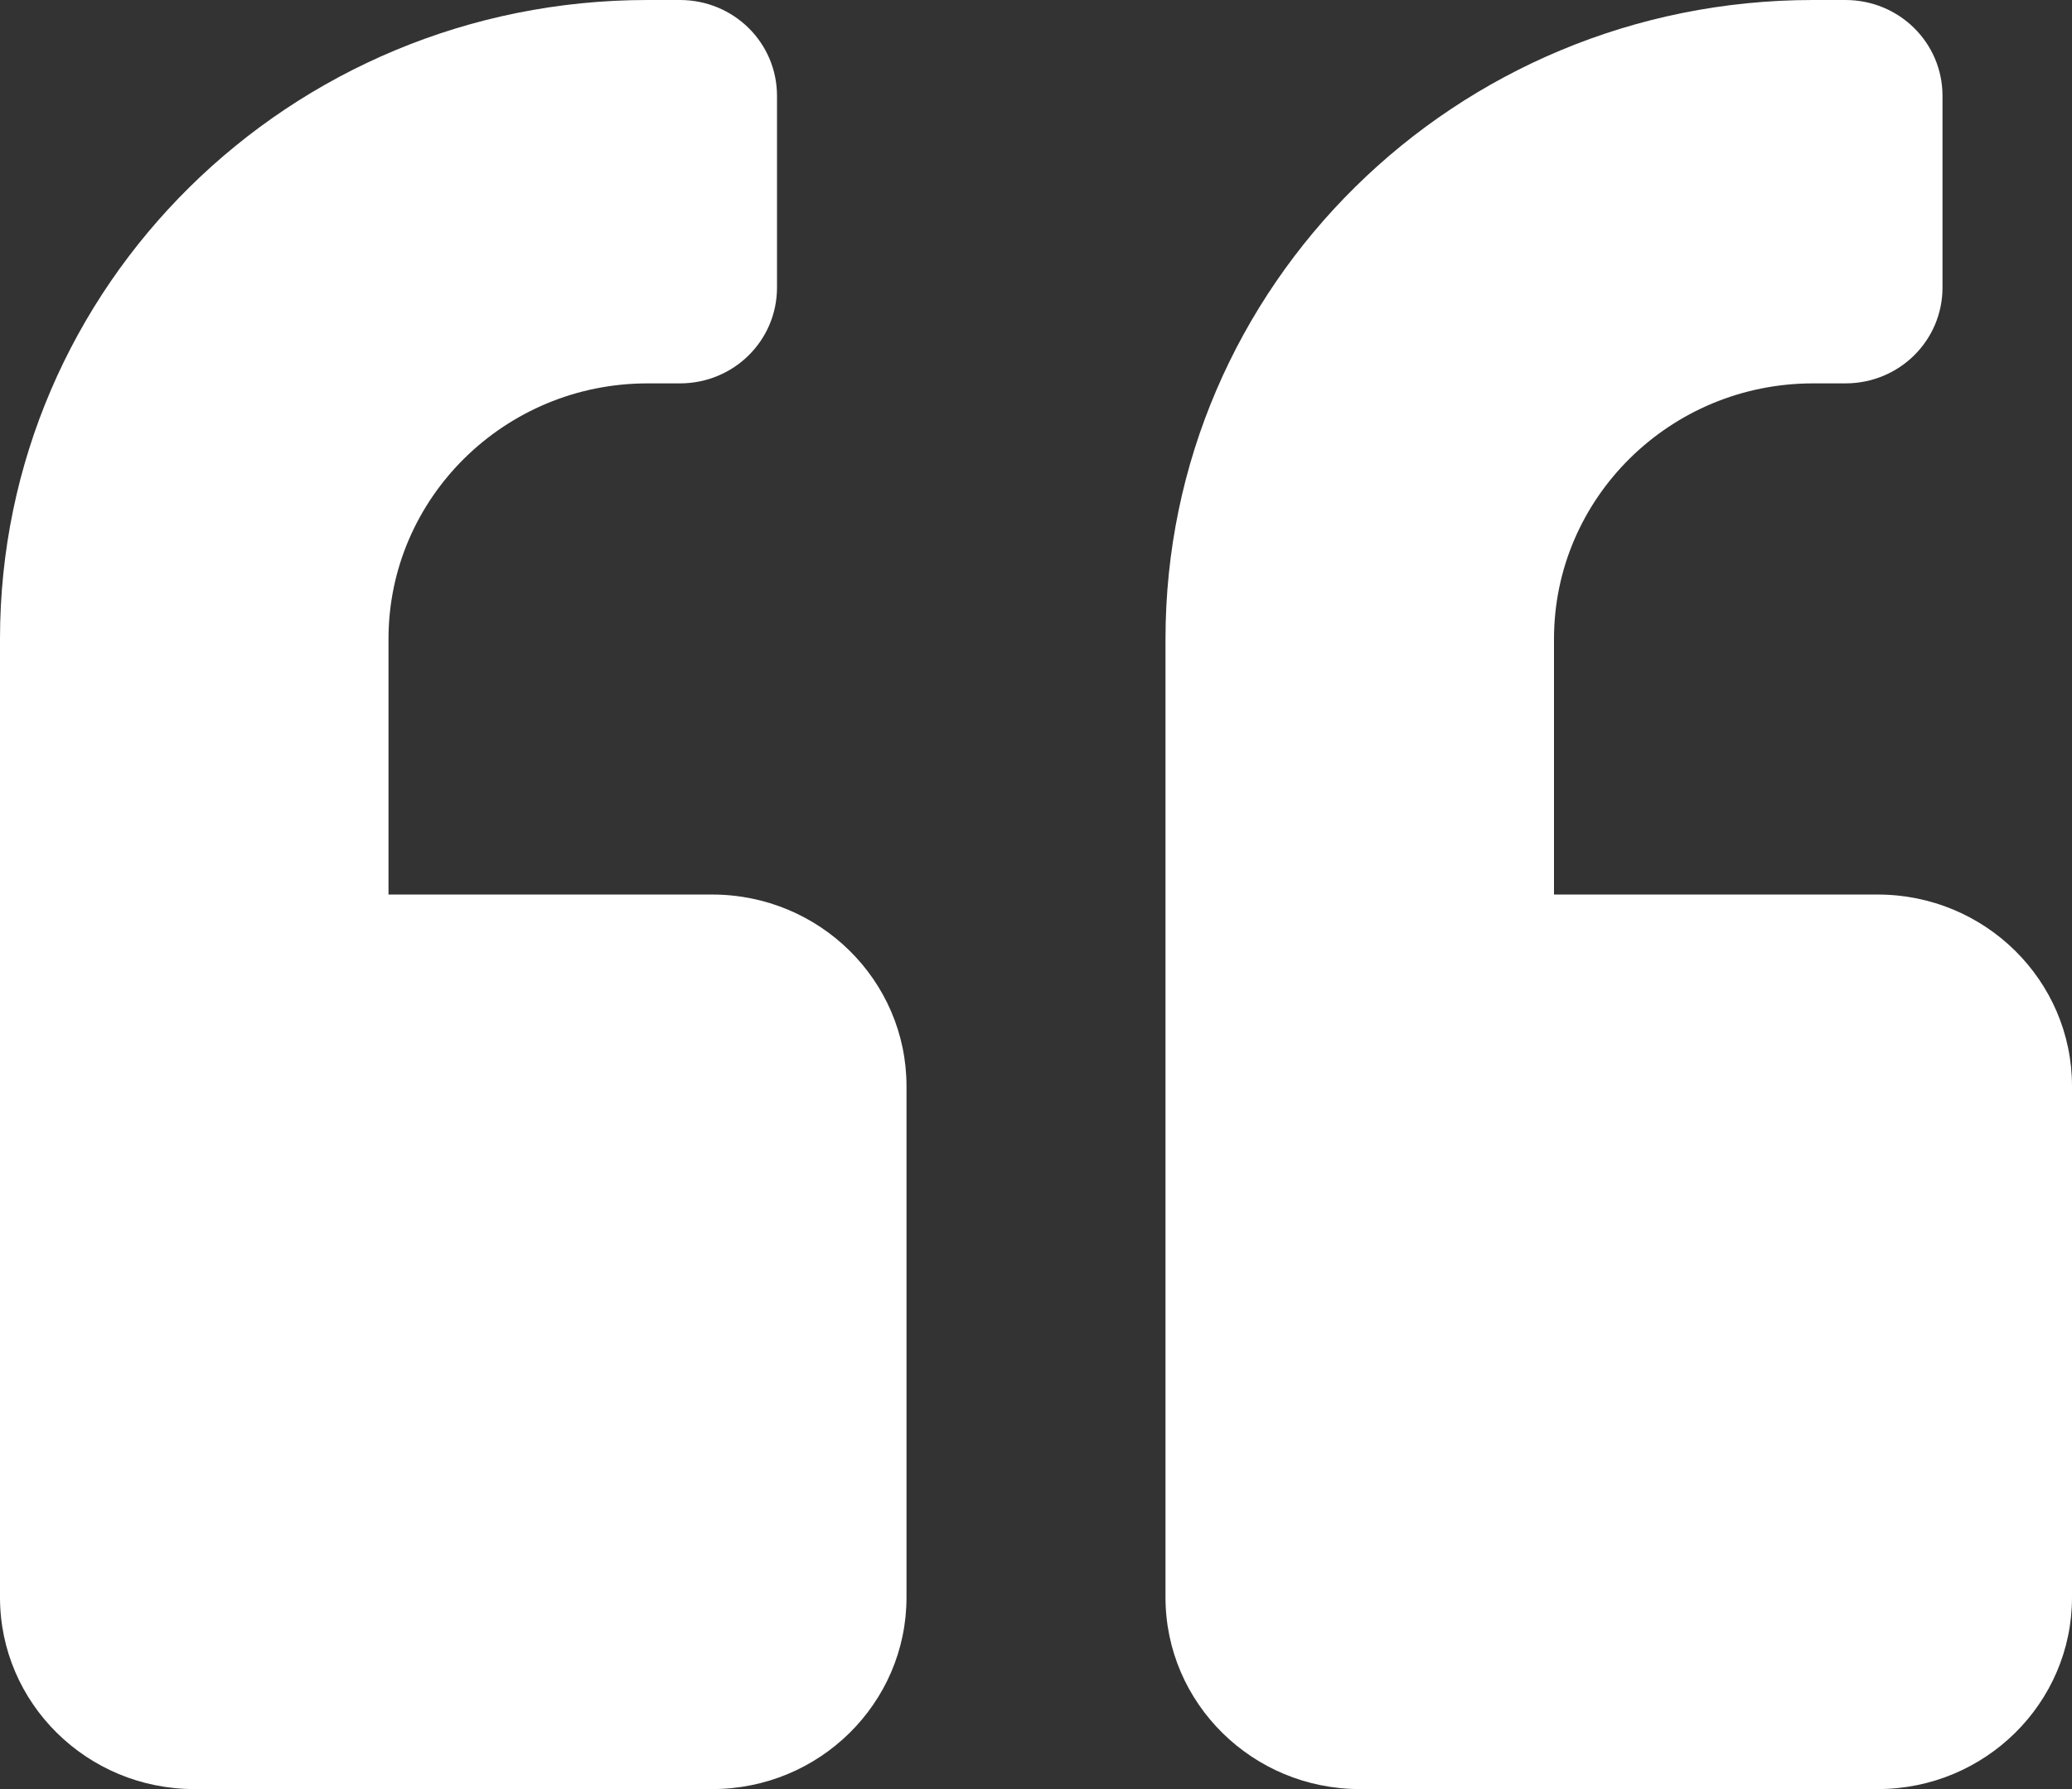 <svg width="44" height="38" viewBox="0 0 44 38" fill="none" xmlns="http://www.w3.org/2000/svg">
<rect x="0" y="0" width="44" height="38" fill="#333333" stroke="none"/>
<path d="M39.875 19H33V13.571C33 10.577 35.466 8.143 38.5 8.143H39.188C40.331 8.143 41.25 7.235 41.25 6.107V2.036C41.25 0.908 40.331 0 39.188 0H38.5C30.903 0 24.75 6.073 24.75 13.571V33.929C24.75 36.176 26.598 38 28.875 38H39.875C42.152 38 44 36.176 44 33.929V23.071C44 20.824 42.152 19 39.875 19ZM15.125 19H8.25V13.571C8.25 10.577 10.716 8.143 13.75 8.143H14.438C15.581 8.143 16.5 7.235 16.5 6.107V2.036C16.5 0.908 15.581 0 14.438 0H13.75C6.153 0 0 6.073 0 13.571V33.929C0 36.176 1.848 38 4.125 38H15.125C17.402 38 19.25 36.176 19.25 33.929V23.071C19.25 20.824 17.402 19 15.125 19Z" fill="white"/>
</svg>
